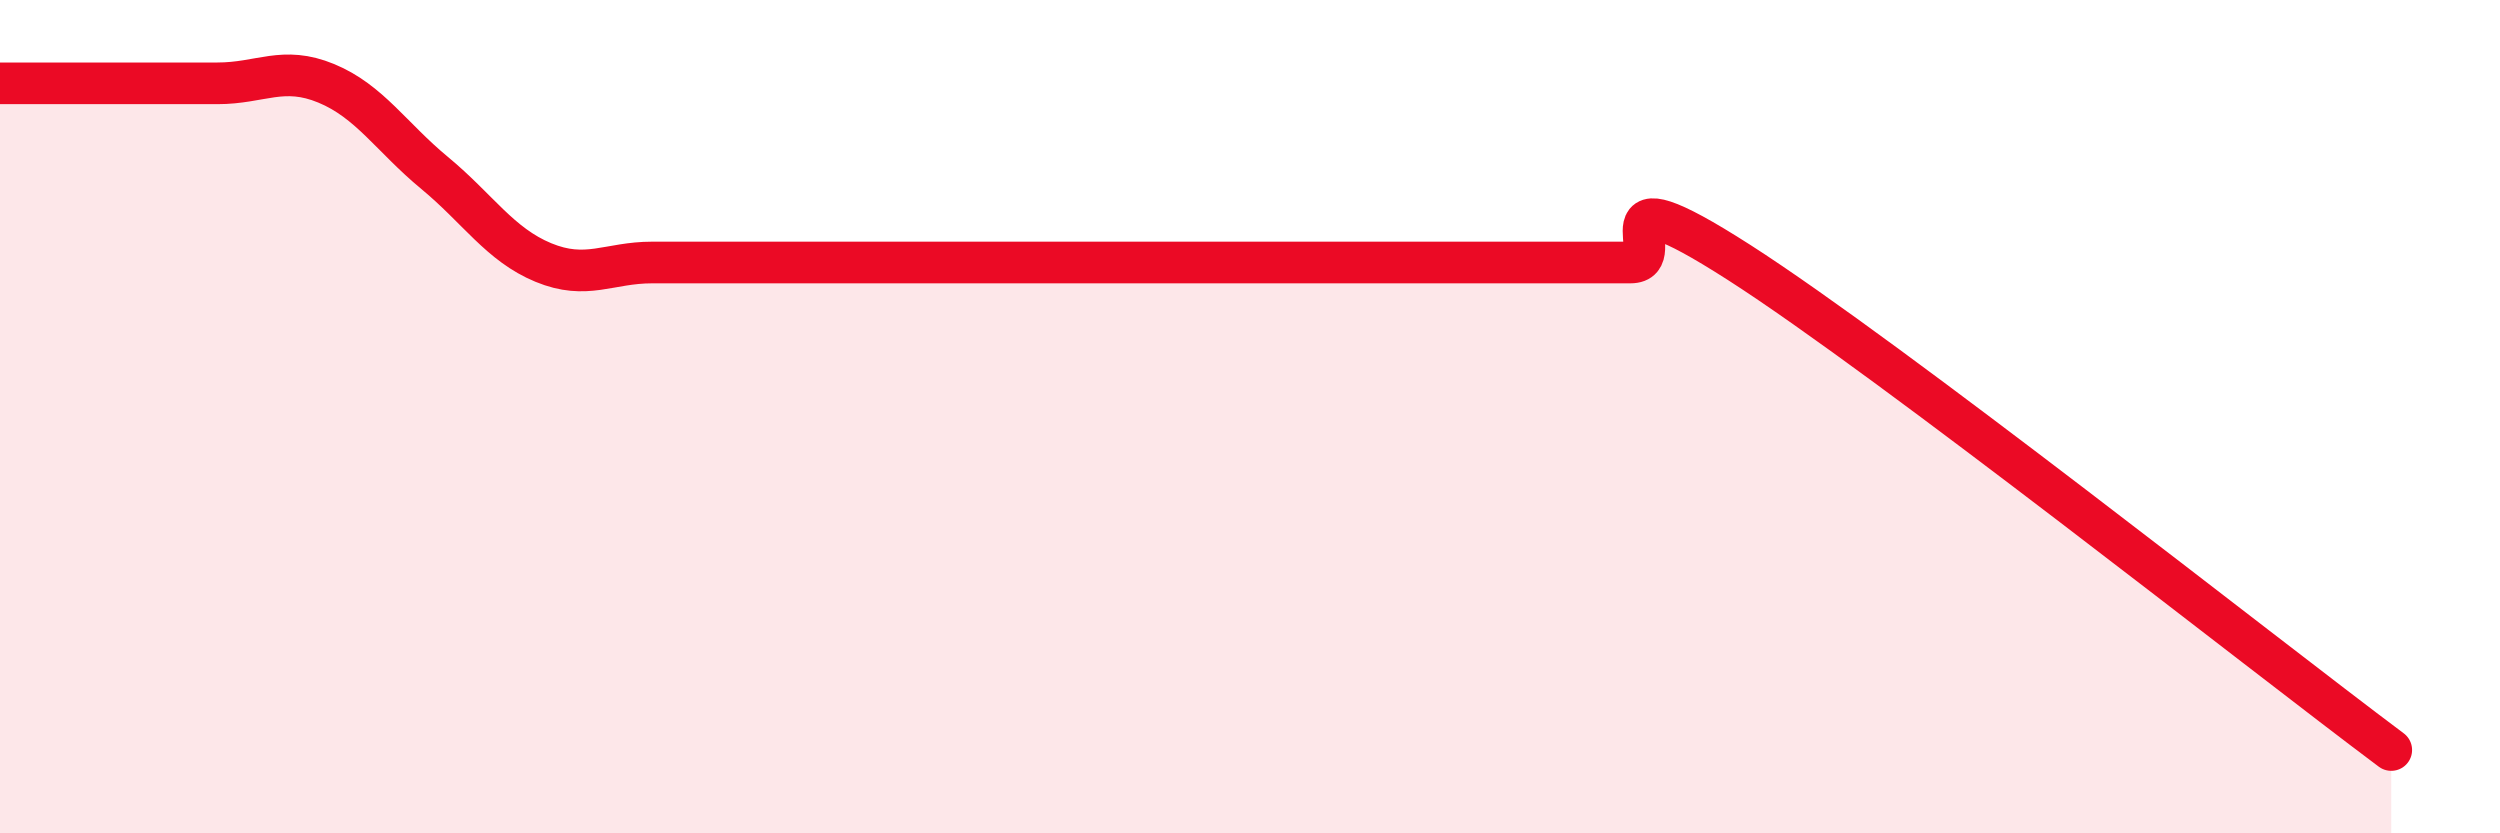 
    <svg width="60" height="20" viewBox="0 0 60 20" xmlns="http://www.w3.org/2000/svg">
      <path
        d="M 0,2 C 0.52,2 1.57,2 2.61,2 C 3.65,2 4.18,2 5.22,2 C 6.26,2 6.79,1.57 7.83,2 C 8.87,2.43 9.39,3.29 10.43,4.15 C 11.47,5.01 12,5.87 13.04,6.3 C 14.08,6.73 14.61,6.3 15.65,6.3 C 16.69,6.3 17.22,6.3 18.26,6.3 C 19.3,6.3 19.83,6.3 20.87,6.3 C 21.91,6.3 22.44,6.3 23.48,6.3 C 24.52,6.3 25.05,6.3 26.09,6.3 C 27.13,6.3 27.66,6.3 28.7,6.3 C 29.74,6.3 30.26,6.3 31.3,6.3 C 32.34,6.3 32.87,6.3 33.91,6.3 C 34.95,6.3 35.48,6.3 36.52,6.3 C 37.56,6.3 38.09,6.3 39.13,6.3 C 40.17,6.3 38.09,3.96 41.74,6.3 C 45.39,8.64 54.26,15.66 57.39,18L57.39 20L0 20Z"
        fill="#EB0A25"
        opacity="0.1"
        stroke-linecap="round"
        stroke-linejoin="round"
      />
      <path
        d="M 0,2 C 0.52,2 1.57,2 2.61,2 C 3.65,2 4.18,2 5.22,2 C 6.26,2 6.79,1.57 7.83,2 C 8.87,2.43 9.39,3.29 10.43,4.15 C 11.47,5.01 12,5.87 13.04,6.3 C 14.08,6.73 14.61,6.3 15.65,6.3 C 16.69,6.3 17.22,6.3 18.26,6.3 C 19.3,6.3 19.83,6.3 20.87,6.3 C 21.91,6.3 22.44,6.3 23.48,6.3 C 24.52,6.3 25.05,6.3 26.09,6.3 C 27.13,6.3 27.66,6.3 28.7,6.3 C 29.74,6.3 30.26,6.3 31.3,6.3 C 32.34,6.3 32.87,6.3 33.91,6.3 C 34.95,6.3 35.48,6.3 36.52,6.3 C 37.56,6.3 38.09,6.3 39.13,6.3 C 40.17,6.3 38.09,3.96 41.74,6.3 C 45.39,8.64 54.26,15.66 57.39,18"
        stroke="#EB0A25"
        stroke-width="1"
        fill="none"
        stroke-linecap="round"
        stroke-linejoin="round"
      />
    </svg>
  